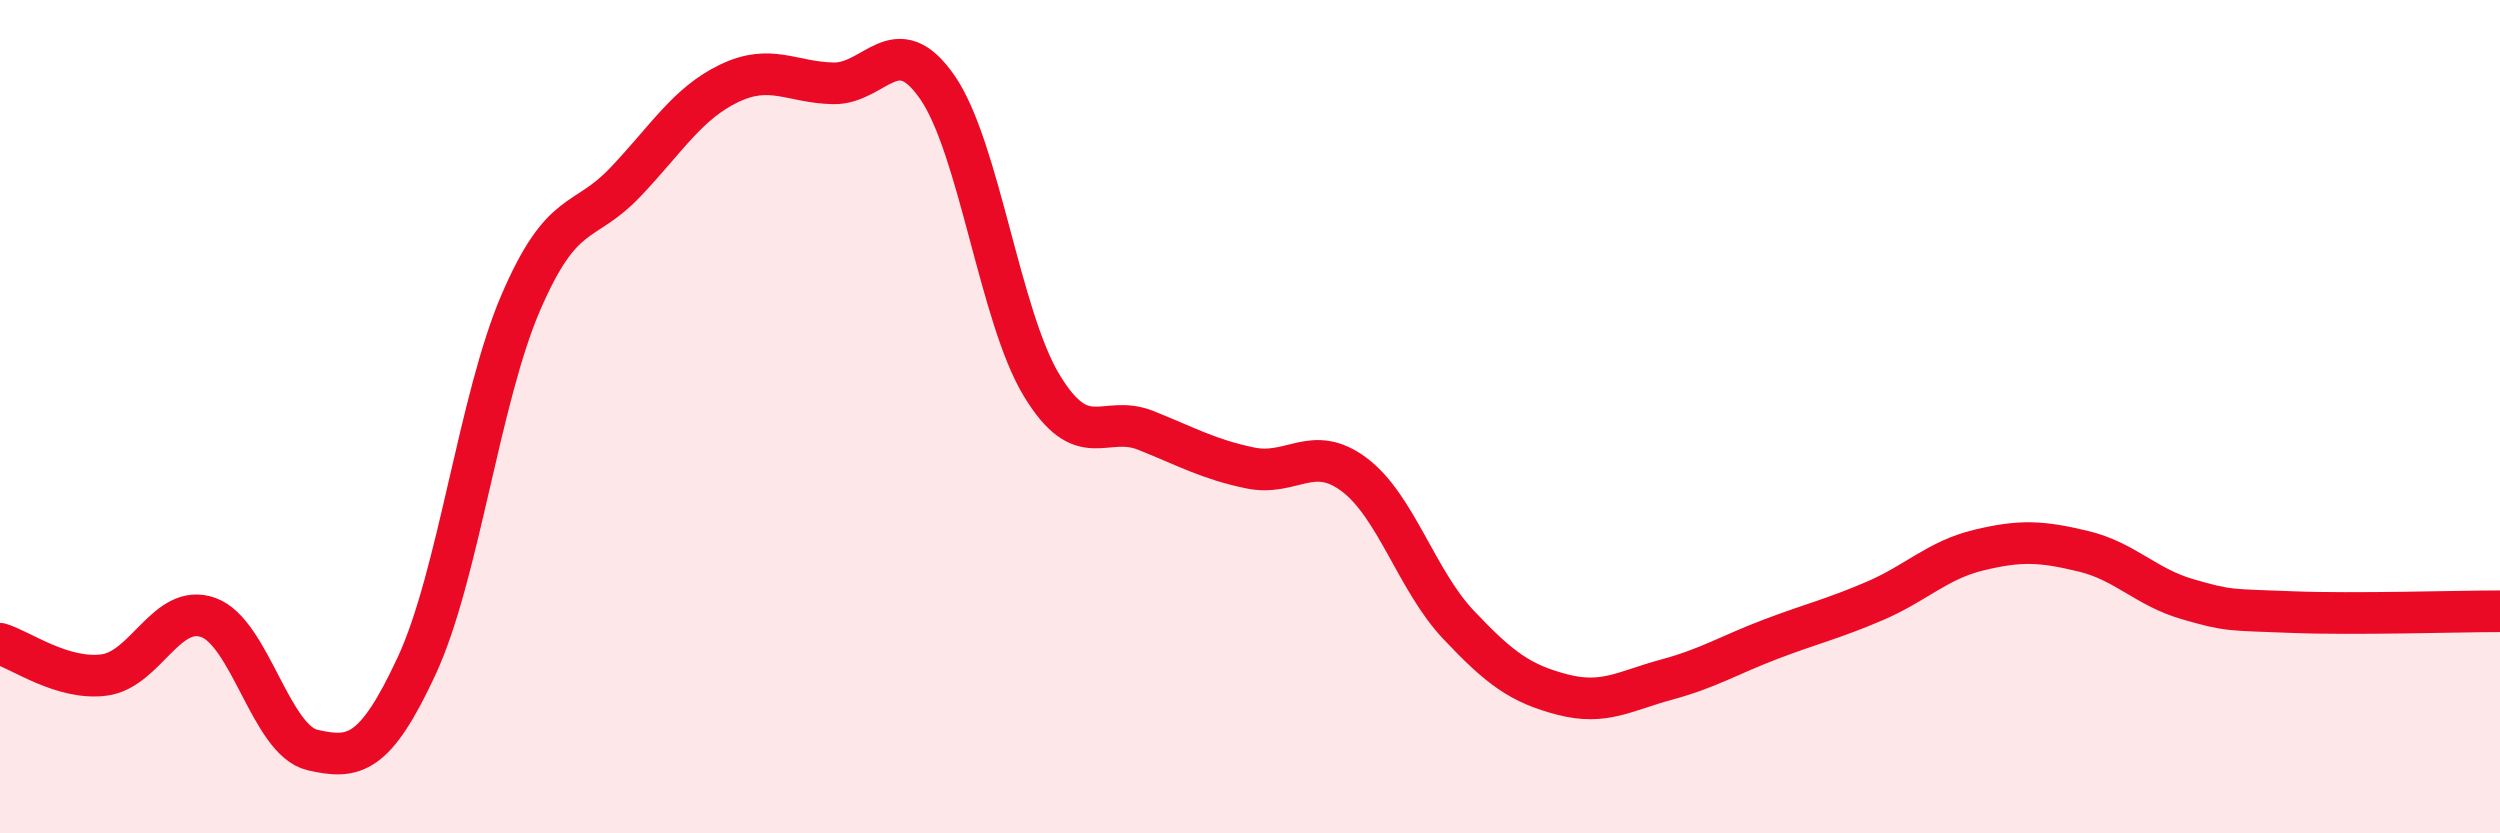 
    <svg width="60" height="20" viewBox="0 0 60 20" xmlns="http://www.w3.org/2000/svg">
      <path
        d="M 0,15.45 C 0.5,15.6 1.5,16.33 2.5,16.2 C 3.5,16.07 4,14.46 5,14.82 C 6,15.18 6.5,17.77 7.5,18 C 8.5,18.23 9,18.13 10,15.98 C 11,13.83 11.5,9.58 12.5,7.26 C 13.5,4.94 14,5.43 15,4.38 C 16,3.33 16.5,2.48 17.5,2 C 18.5,1.52 19,1.98 20,2 C 21,2.02 21.5,0.65 22.5,2.1 C 23.5,3.55 24,7.6 25,9.25 C 26,10.9 26.5,9.93 27.5,10.33 C 28.5,10.73 29,11.02 30,11.23 C 31,11.44 31.5,10.64 32.5,11.39 C 33.5,12.14 34,13.93 35,14.99 C 36,16.05 36.5,16.41 37.5,16.67 C 38.5,16.93 39,16.58 40,16.31 C 41,16.04 41.5,15.72 42.5,15.34 C 43.5,14.96 44,14.85 45,14.42 C 46,13.99 46.5,13.44 47.5,13.2 C 48.5,12.96 49,12.99 50,13.23 C 51,13.47 51.5,14.09 52.5,14.38 C 53.5,14.67 53.5,14.63 55,14.69 C 56.5,14.75 59,14.67 60,14.67L60 20L0 20Z"
        fill="#EB0A25"
        opacity="0.1"
        stroke-linecap="round"
        stroke-linejoin="round"
      />
      <path
        d="M 0,15.45 C 0.5,15.6 1.5,16.33 2.5,16.2 C 3.5,16.07 4,14.46 5,14.82 C 6,15.18 6.5,17.77 7.5,18 C 8.5,18.23 9,18.13 10,15.98 C 11,13.83 11.5,9.58 12.5,7.26 C 13.5,4.94 14,5.43 15,4.38 C 16,3.33 16.5,2.48 17.5,2 C 18.5,1.52 19,1.98 20,2 C 21,2.02 21.5,0.65 22.5,2.1 C 23.5,3.55 24,7.6 25,9.25 C 26,10.9 26.5,9.93 27.5,10.33 C 28.5,10.73 29,11.02 30,11.23 C 31,11.44 31.5,10.64 32.5,11.39 C 33.5,12.14 34,13.93 35,14.99 C 36,16.05 36.5,16.41 37.5,16.67 C 38.5,16.93 39,16.58 40,16.31 C 41,16.04 41.5,15.72 42.5,15.34 C 43.5,14.96 44,14.85 45,14.42 C 46,13.99 46.5,13.44 47.5,13.2 C 48.5,12.96 49,12.99 50,13.23 C 51,13.47 51.5,14.09 52.5,14.38 C 53.5,14.67 53.5,14.63 55,14.69 C 56.5,14.75 59,14.67 60,14.67"
        stroke="#EB0A25"
        stroke-width="1"
        fill="none"
        stroke-linecap="round"
        stroke-linejoin="round"
      />
    </svg>
  